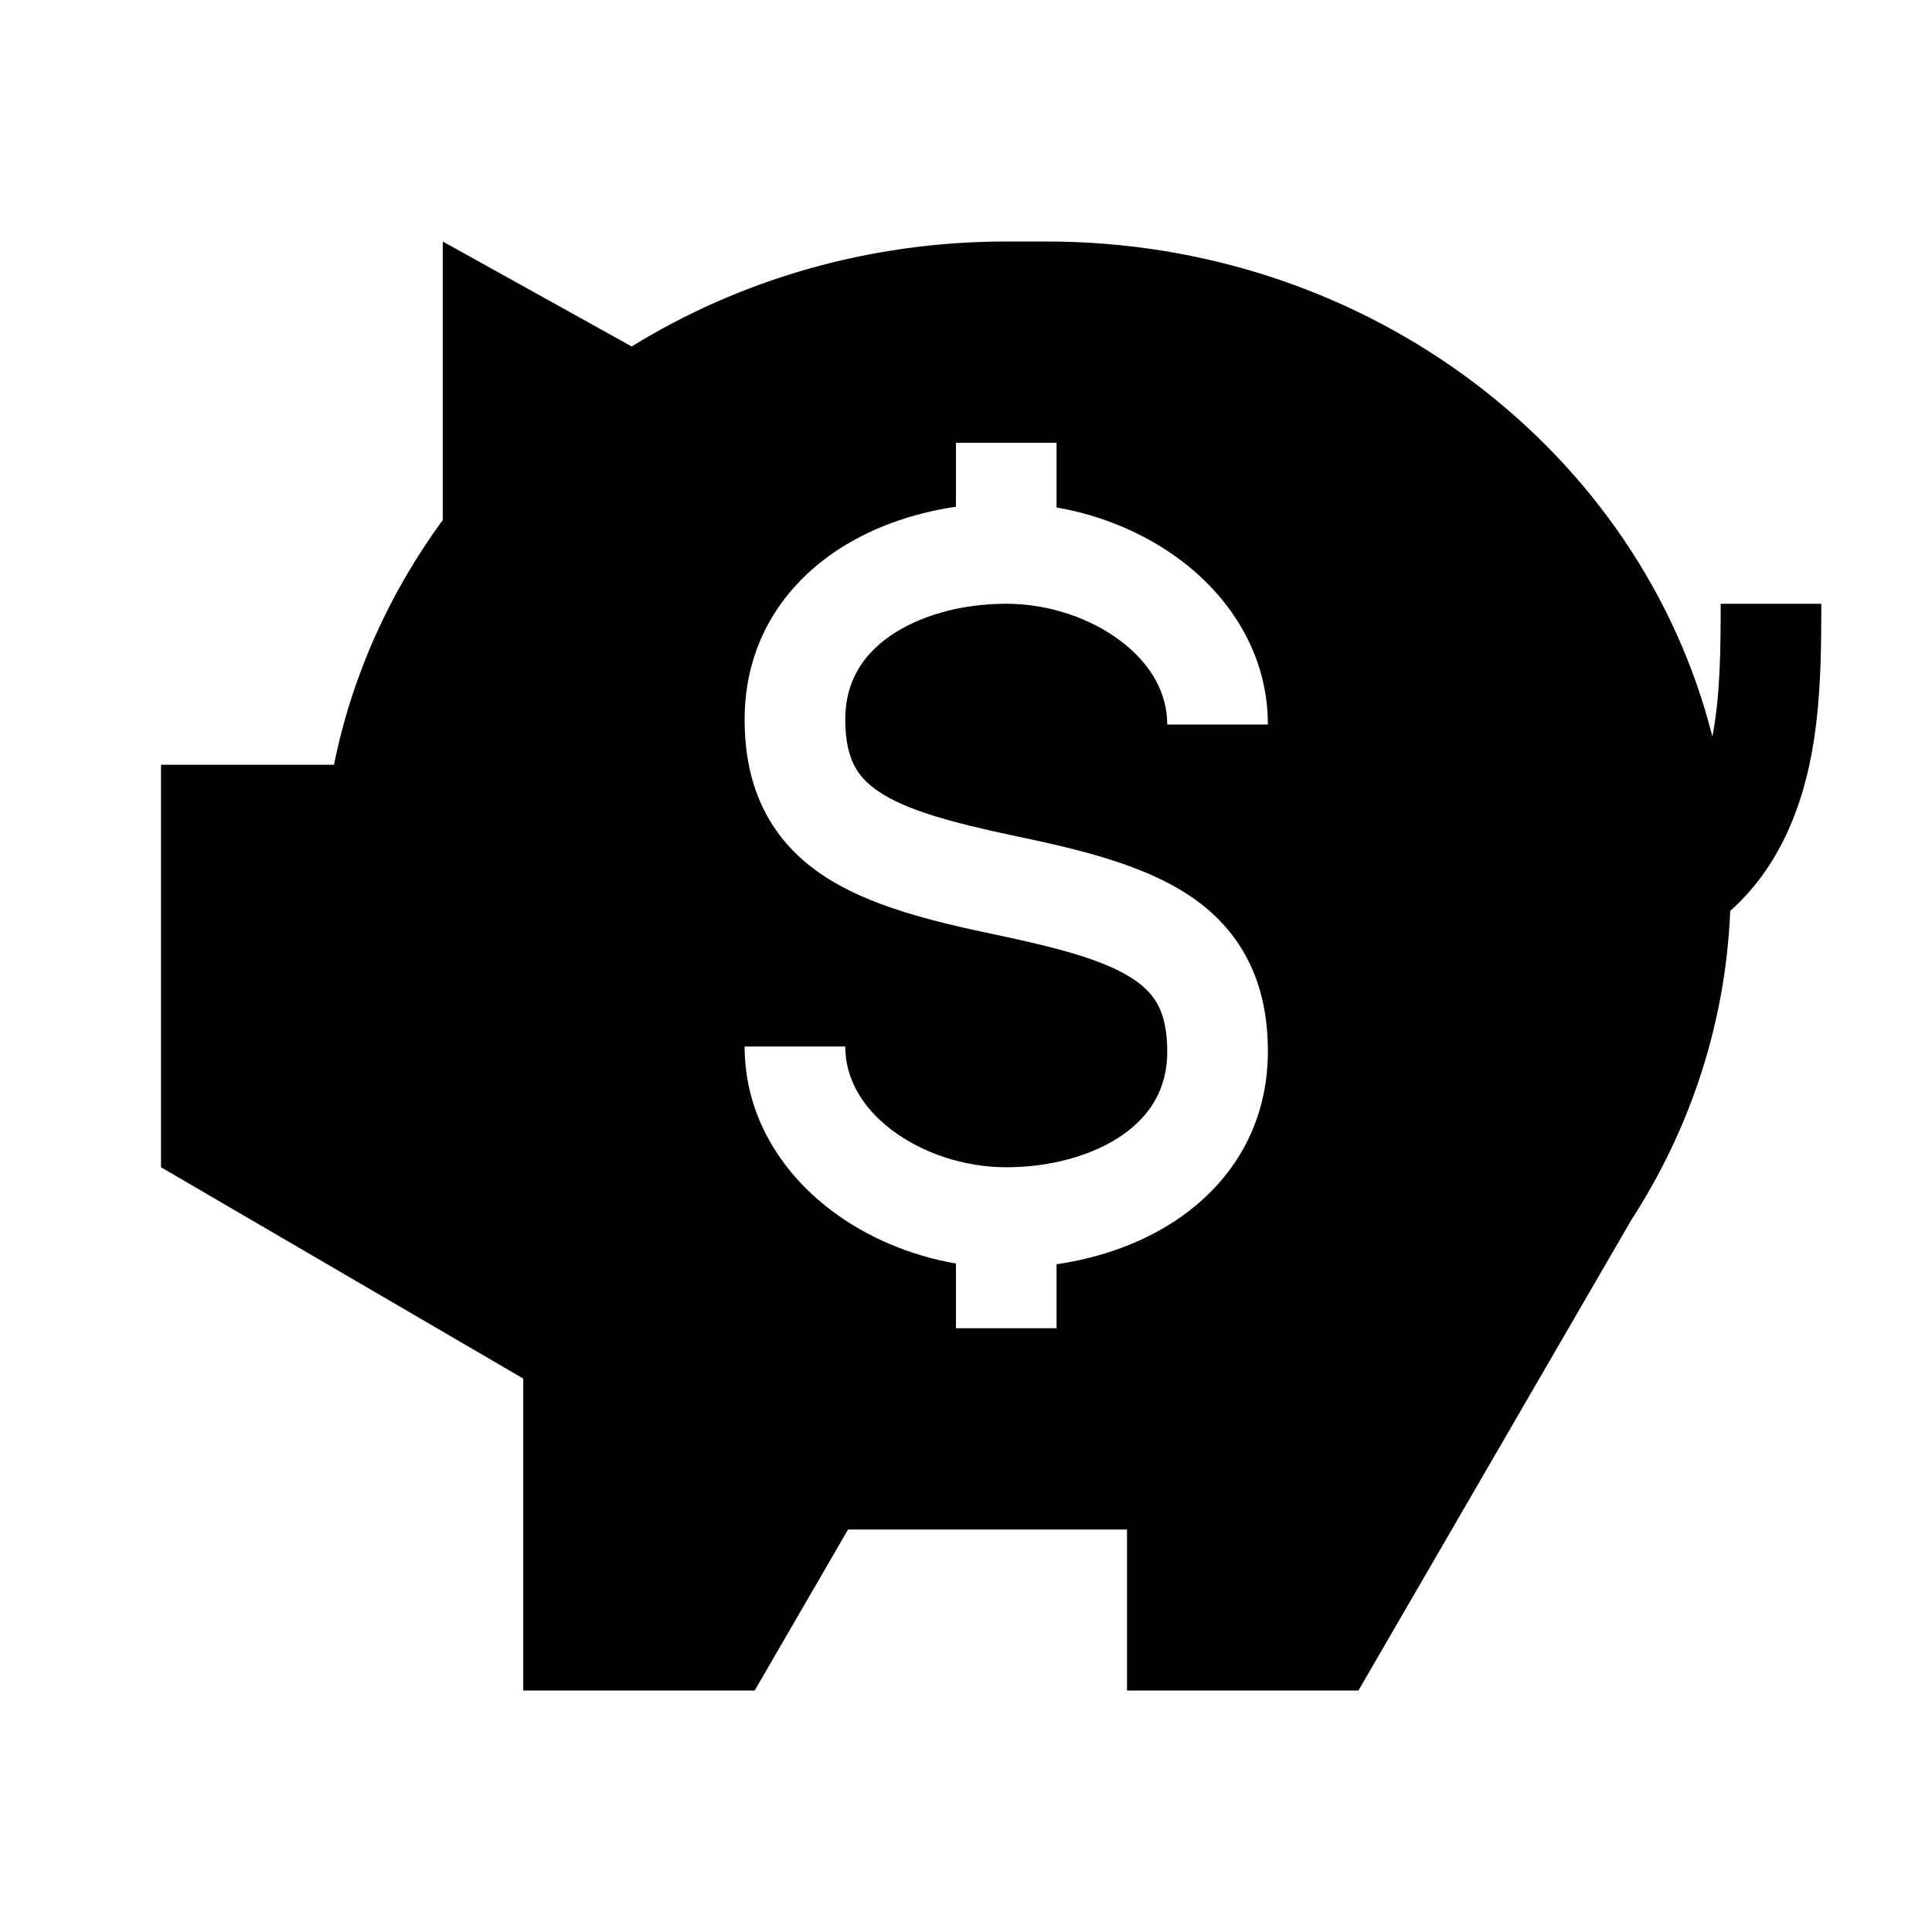 <svg width="48" height="48" viewBox="0 0 48 48" fill="none" xmlns="http://www.w3.org/2000/svg">
<path fill-rule="evenodd" clip-rule="evenodd" d="M40.53 30.31C41.989 28.056 42.871 25.436 42.987 22.631C43.605 22.08 44.056 21.426 44.382 20.73C45.218 18.948 45.25 16.93 45.25 15H42.75C42.75 16.128 42.74 17.274 42.544 18.302C40.77 11.248 34.036 6 26 6C25.666 6 25.334 6 25 6C21.565 6 18.368 6.959 15.694 8.608L11 6L11 12.921C9.683 14.716 8.746 16.777 8.298 19H4V29L13 34.25V42H18.75L21.07 38H28V42H33.75L40.53 30.31ZM20.675 13.756C21.573 13.129 22.65 12.751 23.75 12.59V11H26.25V12.608C27.389 12.805 28.478 13.266 29.367 13.943C30.587 14.873 31.5 16.275 31.5 18H29C29 17.225 28.601 16.502 27.852 15.932C27.094 15.355 26.051 15 25 15C23.884 15 22.837 15.296 22.106 15.806C21.413 16.29 21 16.959 21 17.875C21 18.413 21.096 18.767 21.222 19.015C21.346 19.256 21.535 19.469 21.838 19.671C22.509 20.119 23.585 20.426 25.256 20.777C26.866 21.114 28.416 21.494 29.549 22.249C30.148 22.648 30.656 23.166 31.004 23.849C31.35 24.525 31.5 25.288 31.5 26.125C31.5 27.959 30.601 29.353 29.325 30.244C28.427 30.871 27.35 31.249 26.25 31.41V33H23.75V31.392C22.611 31.195 21.522 30.734 20.633 30.057C19.413 29.127 18.5 27.725 18.5 26H21C21 26.775 21.399 27.498 22.148 28.068C22.906 28.645 23.949 29 25 29C26.116 29 27.163 28.704 27.894 28.194C28.587 27.71 29 27.041 29 26.125C29 25.587 28.904 25.233 28.778 24.985C28.654 24.744 28.465 24.531 28.162 24.329C27.491 23.881 26.415 23.574 24.744 23.223C23.134 22.886 21.584 22.506 20.451 21.751C19.852 21.352 19.344 20.834 18.996 20.151C18.65 19.475 18.5 18.712 18.5 17.875C18.5 16.041 19.399 14.647 20.675 13.756Z" fill="black"/>
</svg>
